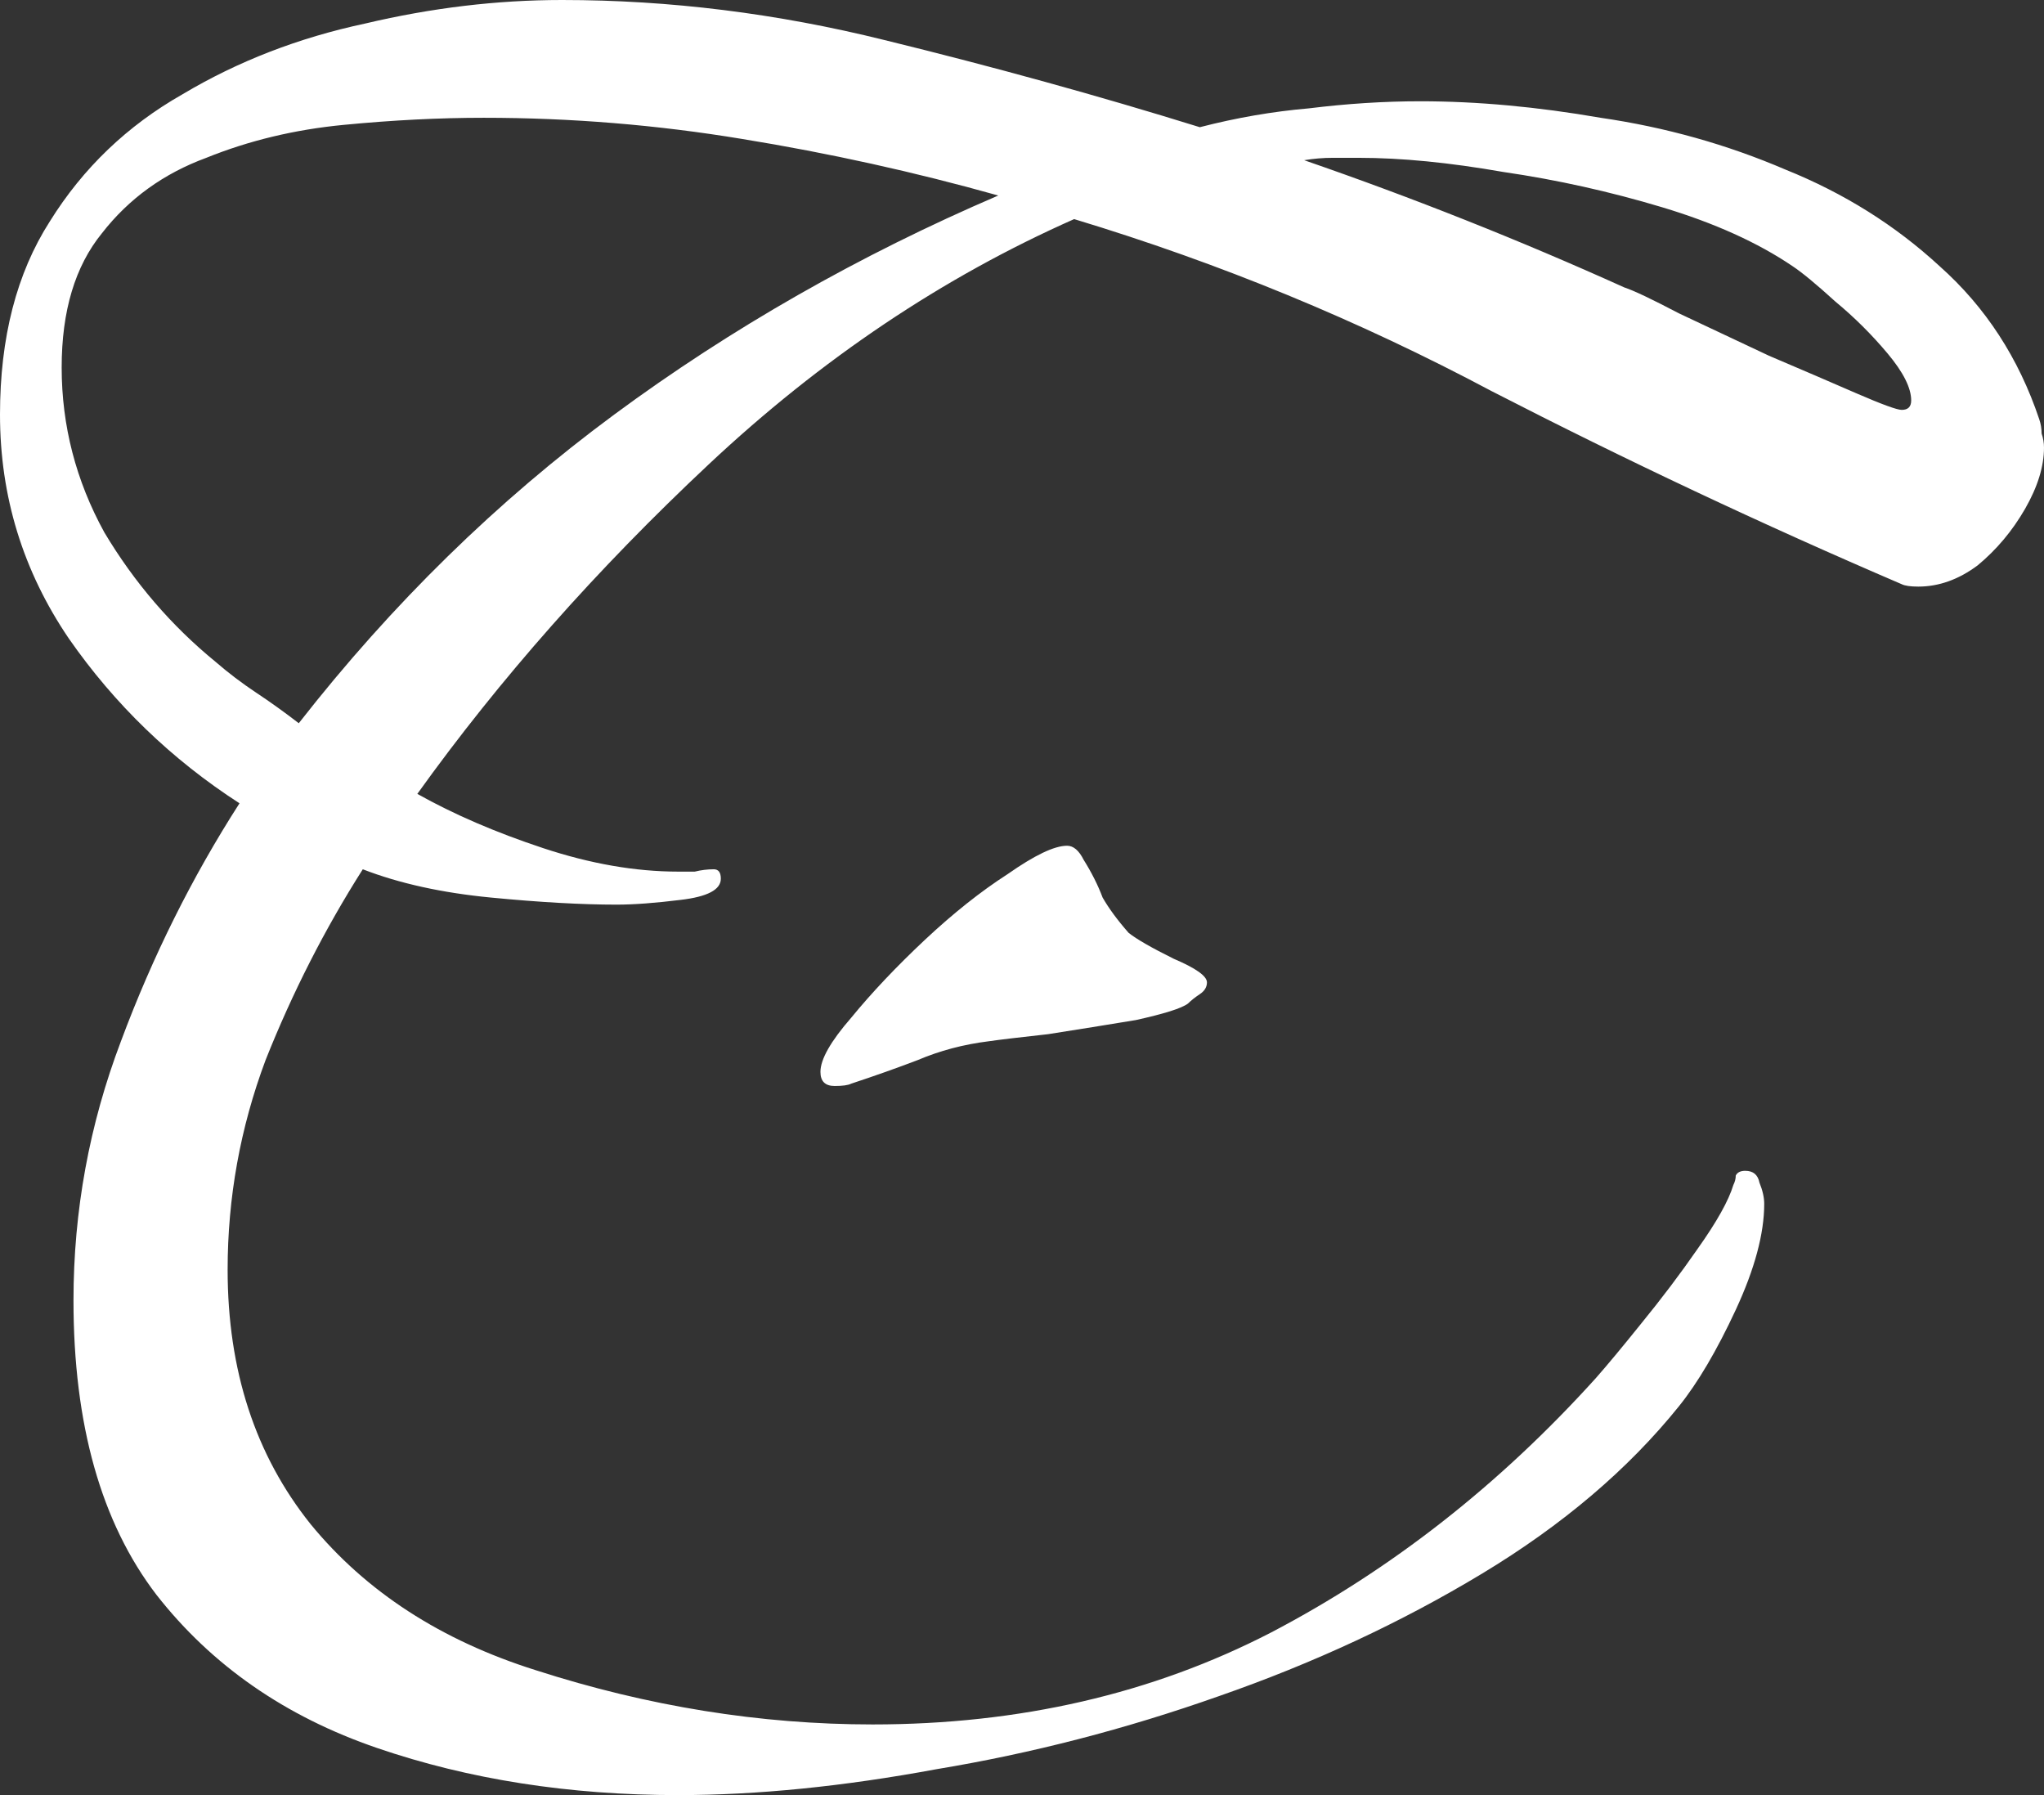 <?xml version="1.0" encoding="UTF-8"?> <svg xmlns="http://www.w3.org/2000/svg" width="41" height="36" viewBox="0 0 41 36" fill="none"><rect x="0" y="0" width="41" height="36" fill="#333333" stroke="none"/><path d="M13.603 36C11.415 36 9.402 35.685 7.563 35.055C5.724 34.425 4.249 33.402 3.139 31.984C2.029 30.535 1.474 28.567 1.474 26.079C1.474 24.284 1.792 22.551 2.426 20.882C3.06 19.181 3.853 17.59 4.804 16.11C3.44 15.228 2.299 14.126 1.379 12.803C0.46 11.449 0 9.953 0 8.315C0 6.772 0.333 5.48 0.999 4.441C1.665 3.37 2.553 2.52 3.662 1.89C4.772 1.228 5.993 0.756 7.325 0.472C8.657 0.157 9.973 0 11.273 0C13.429 0 15.585 0.268 17.741 0.803C19.929 1.339 22.038 1.921 24.067 2.551C24.797 2.362 25.526 2.236 26.255 2.173C27.016 2.079 27.761 2.031 28.491 2.031C29.632 2.031 30.837 2.142 32.106 2.362C33.406 2.551 34.642 2.898 35.816 3.402C36.989 3.874 38.019 4.52 38.907 5.339C39.827 6.157 40.493 7.181 40.905 8.409C40.937 8.504 40.952 8.598 40.952 8.693C40.984 8.787 41 8.882 41 8.976C41 9.354 40.873 9.764 40.62 10.205C40.366 10.646 40.049 11.024 39.668 11.339C39.288 11.622 38.891 11.764 38.479 11.764C38.321 11.764 38.21 11.748 38.146 11.716C35.356 10.52 32.613 9.228 29.918 7.843C27.254 6.425 24.464 5.276 21.546 4.394C18.915 5.559 16.473 7.197 14.222 9.307C11.97 11.417 10.02 13.622 8.371 15.921C9.101 16.331 9.941 16.693 10.892 17.008C11.843 17.323 12.747 17.48 13.603 17.48C13.73 17.48 13.841 17.48 13.936 17.48C14.063 17.449 14.19 17.433 14.317 17.433C14.412 17.433 14.459 17.496 14.459 17.622C14.459 17.843 14.19 17.984 13.651 18.047C13.143 18.11 12.715 18.142 12.367 18.142C11.669 18.142 10.829 18.095 9.846 18C8.863 17.905 8.007 17.716 7.277 17.433C6.516 18.63 5.866 19.905 5.327 21.26C4.82 22.614 4.566 24.016 4.566 25.465C4.566 27.48 5.121 29.181 6.231 30.567C7.341 31.921 8.847 32.898 10.749 33.496C13.001 34.221 15.252 34.583 17.503 34.583C20.452 34.583 23.116 33.968 25.494 32.74C27.904 31.48 30.076 29.779 32.01 27.638C32.232 27.386 32.534 27.024 32.914 26.551C33.326 26.047 33.707 25.543 34.056 25.039C34.436 24.504 34.674 24.079 34.769 23.764C34.801 23.701 34.817 23.638 34.817 23.575C34.848 23.512 34.912 23.48 35.007 23.48C35.166 23.48 35.261 23.559 35.292 23.716C35.356 23.874 35.388 24.016 35.388 24.142C35.388 24.74 35.197 25.449 34.817 26.268C34.436 27.087 34.056 27.732 33.675 28.205C32.66 29.465 31.345 30.583 29.727 31.559C28.11 32.535 26.35 33.354 24.448 34.016C22.577 34.677 20.69 35.165 18.788 35.48C16.917 35.827 15.189 36 13.603 36ZM5.993 14.504C7.864 12.11 9.973 10.047 12.319 8.315C14.665 6.583 17.234 5.118 20.024 3.921C18.344 3.449 16.631 3.071 14.887 2.787C13.175 2.504 11.447 2.362 9.703 2.362C8.815 2.362 7.88 2.409 6.897 2.504C5.914 2.598 4.994 2.819 4.138 3.165C3.282 3.48 2.584 3.984 2.045 4.677C1.506 5.339 1.237 6.236 1.237 7.37C1.237 8.535 1.522 9.638 2.093 10.677C2.695 11.685 3.44 12.551 4.328 13.276C4.582 13.496 4.852 13.701 5.137 13.89C5.422 14.079 5.708 14.284 5.993 14.504ZM38.146 8.22C38.273 8.22 38.336 8.157 38.336 8.031C38.336 7.78 38.178 7.465 37.861 7.087C37.544 6.709 37.195 6.362 36.814 6.047C36.434 5.701 36.148 5.465 35.958 5.339C35.261 4.866 34.389 4.472 33.342 4.157C32.296 3.843 31.234 3.606 30.155 3.449C29.077 3.26 28.11 3.165 27.254 3.165C27.096 3.165 26.921 3.165 26.731 3.165C26.541 3.165 26.35 3.181 26.16 3.213C28.348 3.969 30.488 4.819 32.581 5.764C32.772 5.827 33.136 6 33.675 6.283C34.214 6.535 34.817 6.819 35.483 7.134C36.148 7.417 36.735 7.669 37.242 7.89C37.75 8.11 38.051 8.22 38.146 8.22ZM16.742 21.779C16.552 21.779 16.457 21.685 16.457 21.496C16.457 21.244 16.663 20.882 17.075 20.409C17.488 19.905 17.979 19.386 18.55 18.85C19.121 18.315 19.676 17.874 20.215 17.528C20.754 17.15 21.15 16.961 21.404 16.961C21.531 16.961 21.642 17.055 21.737 17.244C21.895 17.496 22.022 17.748 22.117 18C22.244 18.221 22.418 18.457 22.64 18.709C22.799 18.835 23.1 19.008 23.544 19.228C23.988 19.417 24.21 19.575 24.21 19.701C24.21 19.795 24.162 19.874 24.067 19.937C23.972 20 23.893 20.063 23.829 20.126C23.703 20.221 23.354 20.331 22.783 20.457C22.212 20.551 21.626 20.646 21.023 20.74C20.452 20.803 20.056 20.85 19.834 20.882C19.327 20.945 18.851 21.071 18.407 21.26C17.995 21.417 17.551 21.575 17.075 21.732C17.012 21.764 16.901 21.779 16.742 21.779Z" fill="white"></path></svg> 